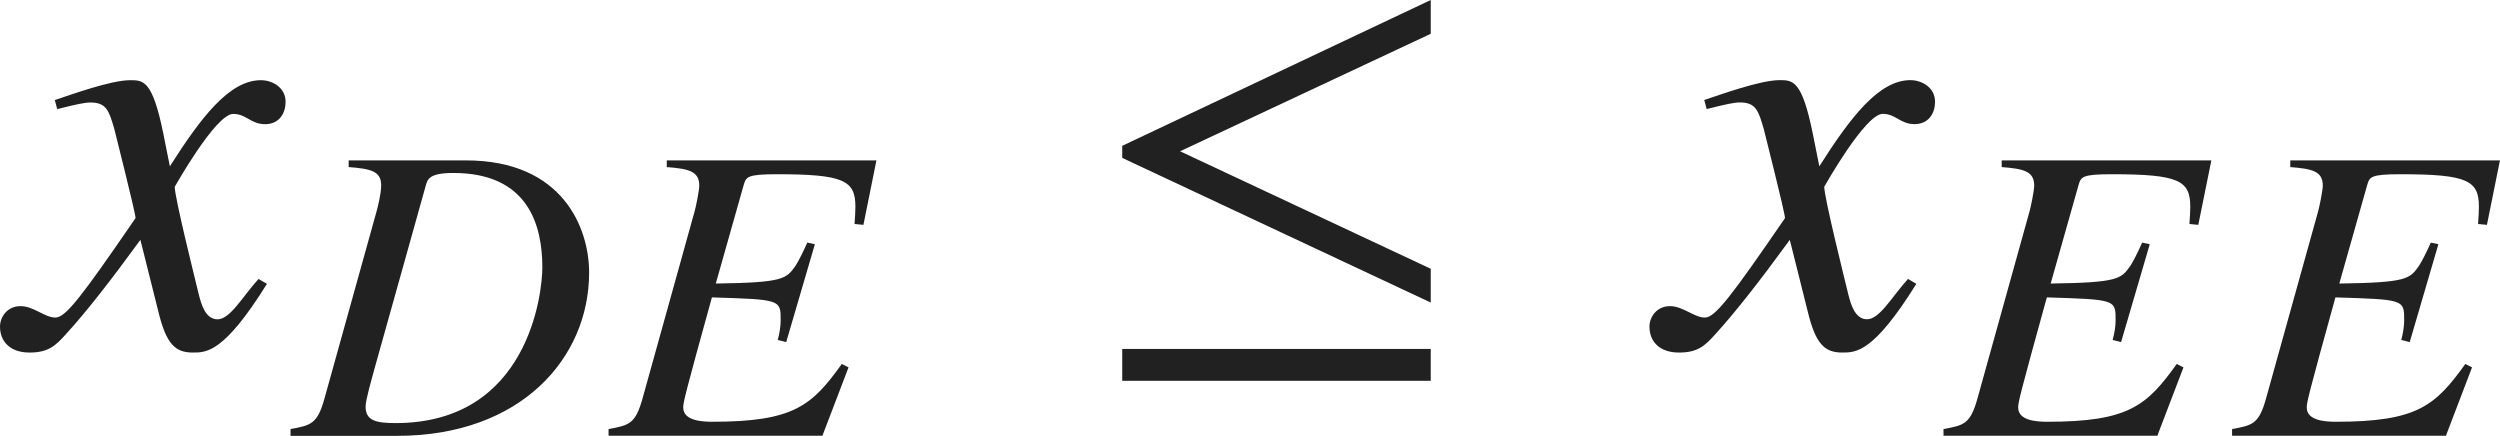 <?xml version="1.0" encoding="iso-8859-1"?>
<!-- Generator: Adobe Illustrator 26.5.3, SVG Export Plug-In . SVG Version: 6.00 Build 0)  -->
<svg version="1.1" id="&#x30EC;&#x30A4;&#x30E4;&#x30FC;_1"
	 xmlns="http://www.w3.org/2000/svg" xmlns:xlink="http://www.w3.org/1999/xlink" x="0px" y="0px" viewBox="0 0 41.15 7.173"
	 style="enable-background:new 0 0 41.15 7.173;" xml:space="preserve" preserveAspectRatio="xMinYMin meet">
<g>
	<path style="fill:#212121;" d="M4.394,4.672c-0.704,1.131-0.992,1.131-1.22,1.131c-0.288,0-0.437-0.139-0.565-0.665L2.311,3.948
		C1.834,4.603,1.418,5.138,1.081,5.505C0.912,5.693,0.793,5.803,0.486,5.803C0.159,5.803,0,5.614,0,5.376
		c0-0.158,0.119-0.337,0.337-0.337s0.397,0.188,0.575,0.188c0.169,0,0.427-0.338,1.319-1.637c0-0.09-0.337-1.408-0.347-1.458
		C1.795,1.825,1.755,1.687,1.487,1.687c-0.089,0-0.228,0.029-0.545,0.109l-0.04-0.149c0.268-0.089,0.922-0.327,1.24-0.327
		c0.218,0,0.367,0,0.545,0.873l0.109,0.545c0.516-0.812,0.982-1.418,1.498-1.418c0.188,0,0.407,0.119,0.407,0.357
		c0,0.179-0.099,0.367-0.337,0.367c-0.238,0-0.308-0.169-0.526-0.169c-0.288,0-0.962,1.2-0.962,1.2c0,0.179,0.337,1.527,0.397,1.775
		c0.04,0.158,0.109,0.406,0.307,0.406c0.208,0,0.407-0.367,0.675-0.664L4.394,4.672z"/>
</g>
<g>
	<path style="fill:#212121;" d="M5.74,2.64h1.93c1.597,0,2.027,1.117,2.027,1.847c0,1.402-1.118,2.687-3.159,2.687H4.782V7.062
		c0.34-0.062,0.444-0.083,0.562-0.514l0.854-3.068c0.021-0.076,0.076-0.292,0.076-0.431c0-0.236-0.18-0.271-0.535-0.299V2.64z
		 M6.17,6.048C6.108,6.277,6.018,6.583,6.018,6.693c0,0.229,0.167,0.271,0.493,0.271c2.187,0,2.416-2.139,2.416-2.562
		c0-0.701-0.236-1.555-1.465-1.555c-0.396,0-0.424,0.104-0.452,0.201L6.17,6.048z"/>
	<path style="fill:#212121;" d="M14.212,3.701l-0.146-0.014c0.007-0.111,0.014-0.201,0.014-0.284c0-0.431-0.188-0.535-1.285-0.535
		c-0.5,0-0.514,0.042-0.555,0.181l-0.458,1.618c1.118-0.015,1.16-0.077,1.312-0.292c0.062-0.098,0.125-0.229,0.194-0.382
		l0.125,0.027l-0.472,1.611l-0.139-0.035c0.027-0.104,0.048-0.215,0.048-0.326c0-0.34,0-0.34-1.132-0.375
		c-0.444,1.604-0.472,1.729-0.472,1.812c0,0.215,0.299,0.235,0.479,0.235c1.34,0,1.638-0.264,2.131-0.951l0.111,0.056l-0.43,1.125
		h-3.52V7.062c0.34-0.062,0.444-0.083,0.562-0.514l0.854-3.068c0.021-0.069,0.077-0.348,0.077-0.424
		c0-0.243-0.181-0.277-0.535-0.306V2.64h3.451L14.212,3.701z"/>
</g>
<g>
	<path style="fill:#212121;" d="M18.472,2.599V2.4L23.55,0v0.556L19.424,2.49l4.126,1.934v0.556L18.472,2.599z M18.472,6.269V5.743
		h5.078v0.525H18.472z"/>
</g>
<g>
	<path style="fill:#212121;" d="M31.543,4.672c-0.704,1.131-0.992,1.131-1.22,1.131c-0.288,0-0.437-0.139-0.565-0.665L29.46,3.948
		c-0.476,0.654-0.893,1.189-1.229,1.557c-0.169,0.188-0.288,0.298-0.595,0.298c-0.327,0-0.486-0.188-0.486-0.427
		c0-0.158,0.119-0.337,0.337-0.337s0.397,0.188,0.575,0.188c0.169,0,0.427-0.338,1.319-1.637c0-0.09-0.337-1.408-0.347-1.458
		c-0.089-0.308-0.129-0.446-0.397-0.446c-0.089,0-0.228,0.029-0.545,0.109l-0.04-0.149c0.268-0.089,0.922-0.327,1.24-0.327
		c0.218,0,0.367,0,0.545,0.873l0.109,0.545c0.516-0.812,0.982-1.418,1.498-1.418c0.188,0,0.407,0.119,0.407,0.357
		c0,0.179-0.099,0.367-0.337,0.367c-0.238,0-0.308-0.169-0.525-0.169c-0.288,0-0.962,1.2-0.962,1.2c0,0.179,0.337,1.527,0.397,1.775
		c0.04,0.158,0.109,0.406,0.307,0.406c0.208,0,0.407-0.367,0.675-0.664L31.543,4.672z"/>
</g>
<g>
	<path style="fill:#212121;" d="M36.184,3.701l-0.146-0.014c0.007-0.111,0.014-0.201,0.014-0.284c0-0.431-0.188-0.535-1.285-0.535
		c-0.5,0-0.514,0.042-0.555,0.181l-0.458,1.618c1.118-0.015,1.16-0.077,1.312-0.292c0.062-0.098,0.125-0.229,0.194-0.382
		l0.125,0.027l-0.472,1.611l-0.139-0.035c0.028-0.104,0.049-0.215,0.049-0.326c0-0.34,0-0.34-1.132-0.375
		c-0.444,1.604-0.472,1.729-0.472,1.812c0,0.215,0.298,0.235,0.479,0.235c1.34,0,1.638-0.264,2.131-0.951l0.111,0.056l-0.43,1.125
		h-3.52V7.062c0.34-0.062,0.444-0.083,0.562-0.514l0.854-3.068c0.021-0.069,0.077-0.348,0.077-0.424
		c0-0.243-0.181-0.277-0.535-0.306V2.64h3.451L36.184,3.701z"/>
	<path style="fill:#212121;" d="M40.935,3.701l-0.146-0.014c0.007-0.111,0.014-0.201,0.014-0.284c0-0.431-0.188-0.535-1.285-0.535
		c-0.5,0-0.514,0.042-0.555,0.181l-0.458,1.618c1.118-0.015,1.16-0.077,1.312-0.292c0.062-0.098,0.125-0.229,0.194-0.382
		l0.125,0.027l-0.472,1.611l-0.139-0.035c0.027-0.104,0.048-0.215,0.048-0.326c0-0.34,0-0.34-1.132-0.375
		c-0.444,1.604-0.472,1.729-0.472,1.812c0,0.215,0.299,0.235,0.479,0.235c1.34,0,1.638-0.264,2.131-0.951l0.111,0.056l-0.43,1.125
		h-3.52V7.062c0.34-0.062,0.444-0.083,0.562-0.514l0.854-3.068c0.021-0.069,0.077-0.348,0.077-0.424
		c0-0.243-0.181-0.277-0.535-0.306V2.64h3.451L40.935,3.701z"/>
</g>
</svg>
